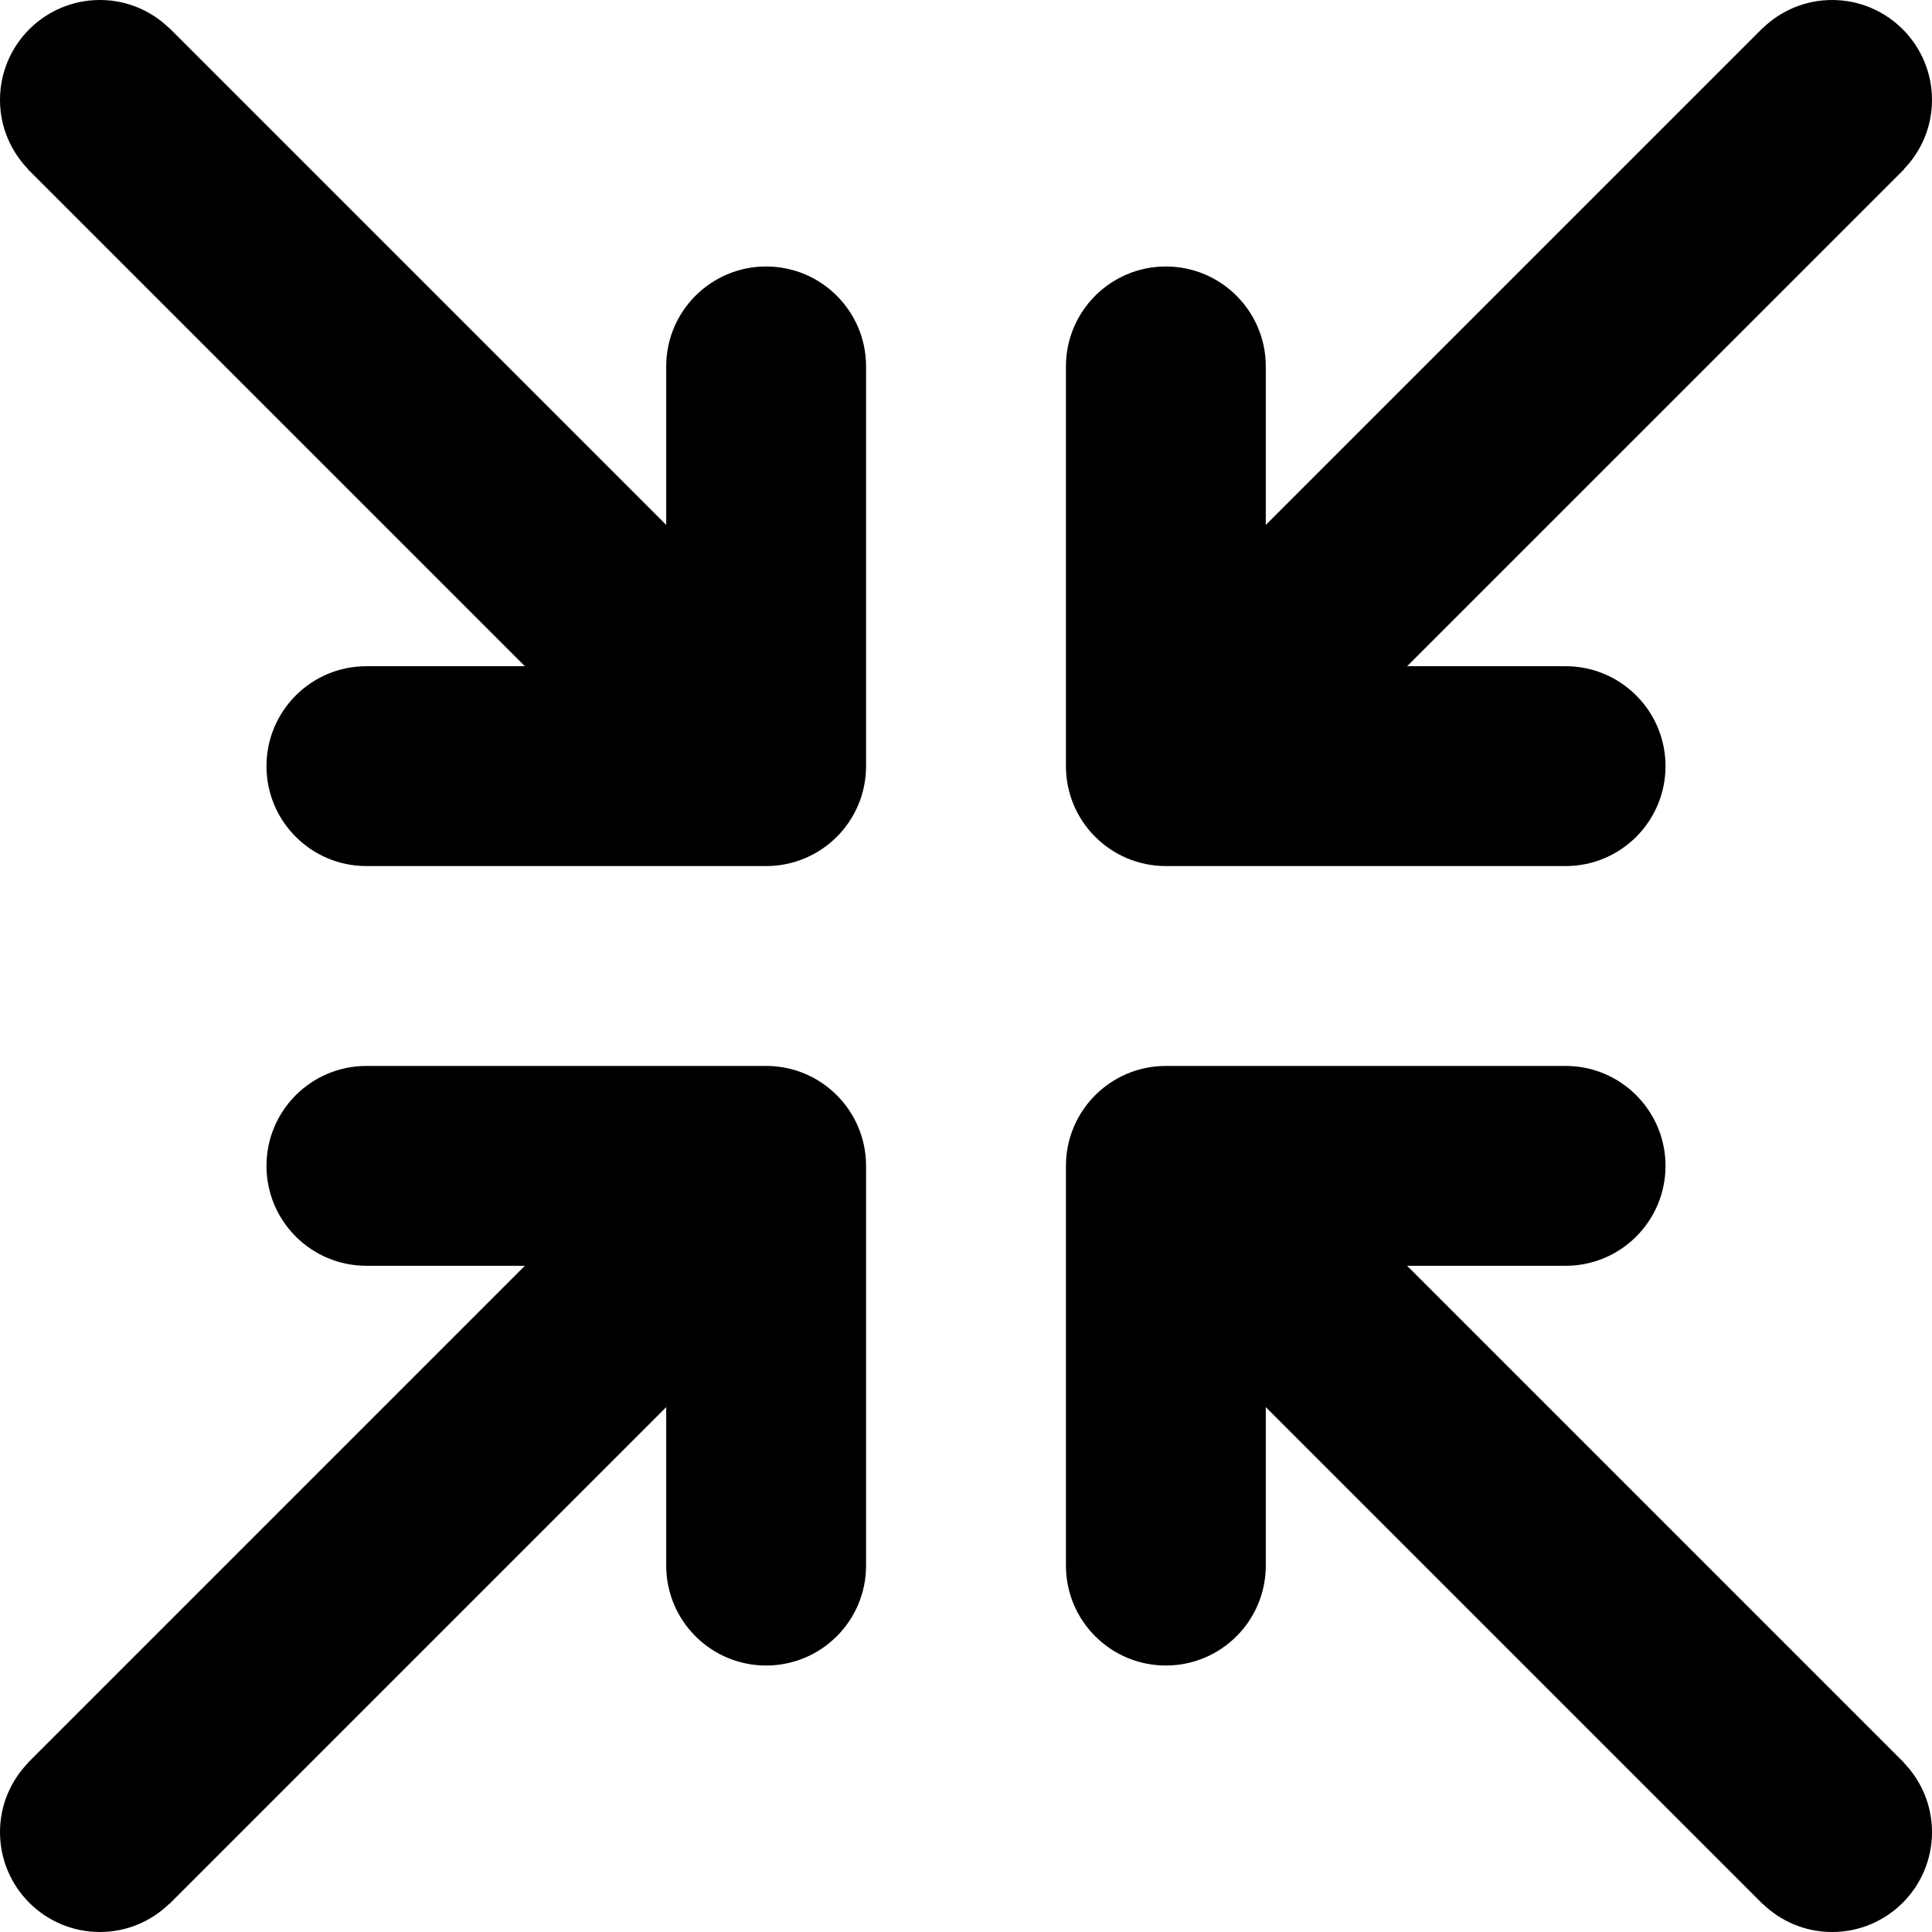 <?xml version="1.0" encoding="UTF-8"?>
<svg width="512px" height="512px" viewBox="0 0 512 512" version="1.1" xmlns="http://www.w3.org/2000/svg" xmlns:xlink="http://www.w3.org/1999/xlink">
    <!-- Generator: Sketch 41.2 (35397) - http://www.bohemiancoding.com/sketch -->
    <title>collapse</title>
    <desc>Created with Sketch.</desc>
    <defs></defs>
    <g id="Page-1" stroke="none" stroke-width="1" fill="none" fill-rule="evenodd">
        <g id="collapse" fill="#000000">
            <path d="M203.034,229.517 L97.103,229.517 C82.476,229.517 70.621,217.662 70.621,203.034 C70.621,188.416 82.476,176.552 97.103,176.552 L139.096,176.552 L7.442,44.906 L7.477,44.862 C2.869,40.104 0,33.642 0,26.483 C0,11.864 11.855,0 26.483,0 C33.642,0 40.104,2.86 44.862,7.477 L44.897,7.45 L176.552,139.105 L176.552,97.103 C176.552,82.485 188.407,70.621 203.034,70.621 C217.662,70.621 229.517,82.485 229.517,97.103 L229.517,203.034 C229.517,217.662 217.662,229.517 203.034,229.517 L203.034,229.517 Z M203.034,441.379 C188.407,441.379 176.552,429.524 176.552,414.897 L176.552,372.904 L44.897,504.558 L44.862,504.523 C40.104,509.14 33.642,512 26.483,512 C11.855,512 0,500.145 0,485.517 C0,478.358 2.869,471.896 7.477,467.138 L7.442,467.103 L139.096,335.448 L97.103,335.448 C82.476,335.448 70.621,323.593 70.621,308.966 C70.621,294.347 82.476,282.483 97.103,282.483 L203.034,282.483 C217.662,282.483 229.517,294.347 229.517,308.966 L229.517,414.897 C229.517,429.524 217.662,441.379 203.034,441.379 L203.034,441.379 Z M308.966,282.483 L414.897,282.483 C429.524,282.483 441.379,294.347 441.379,308.966 C441.379,323.593 429.524,335.448 414.897,335.448 L372.904,335.448 L504.558,467.103 L504.523,467.138 C509.131,471.896 512,478.358 512,485.517 C512,500.145 500.145,512 485.517,512 C478.367,512 471.896,509.14 467.129,504.523 L467.103,504.558 L335.448,372.904 L335.448,414.897 C335.448,429.524 323.593,441.379 308.966,441.379 C294.338,441.379 282.483,429.524 282.483,414.897 L282.483,308.966 C282.483,294.347 294.338,282.483 308.966,282.483 L308.966,282.483 Z M504.558,44.906 L372.904,176.552 L414.897,176.552 C429.524,176.552 441.379,188.416 441.379,203.034 C441.379,217.662 429.524,229.517 414.897,229.517 L308.966,229.517 C294.338,229.517 282.483,217.662 282.483,203.034 L282.483,97.103 C282.483,82.485 294.338,70.621 308.966,70.621 C323.593,70.621 335.448,82.485 335.448,97.103 L335.448,139.105 L467.103,7.45 L467.129,7.477 C471.896,2.86 478.367,0 485.517,0 C500.145,0 512,11.864 512,26.483 C512,33.642 509.131,40.104 504.523,44.862 L504.558,44.906 Z" id="Fill-80"></path>
        </g>
    </g>
</svg>